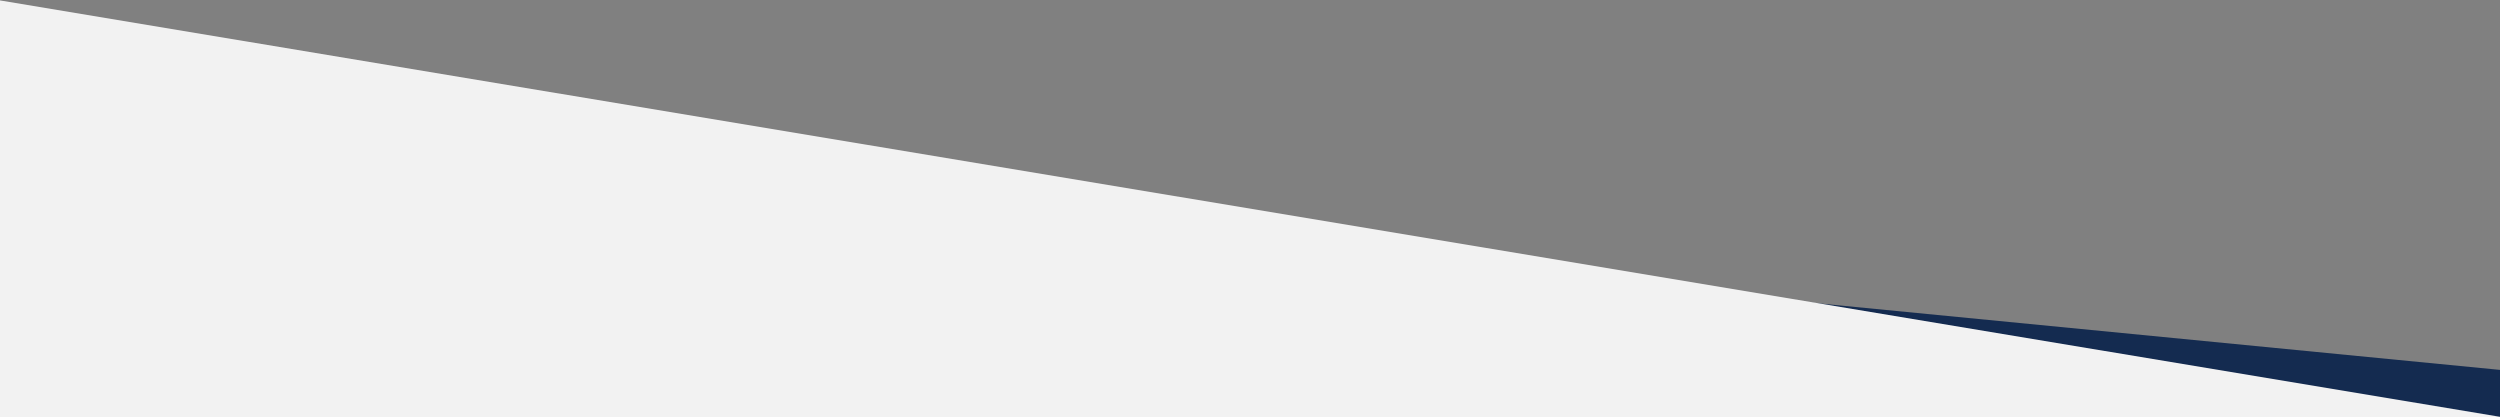 <?xml version="1.0" encoding="utf-8"?>
<!-- Generator: Adobe Illustrator 22.0.1, SVG Export Plug-In . SVG Version: 6.00 Build 0)  -->
<svg version="1.1" id="Layer_1" xmlns="http://www.w3.org/2000/svg" xmlns:xlink="http://www.w3.org/1999/xlink" x="0px" y="0px"
	 viewBox="0 0 1731 289" style="enable-background:new 0 0 1731 289;" xml:space="preserve">
<rect x="0" y="0" width="1731" height="289" fill="#808080" stroke="none"/>
<style type="text/css">
	.st0{fill:#142B50;}
	.st1{fill:#F2F2F2;}
</style>
<path class="st0" d="M1226.7,206.9l588.2,57.4l-17.8,182.1l-588.2-57.4L1226.7,206.9z"/>
<path class="st1" d="M-42.6-6.8l1855.8,309.1l-60.2,729.1L-52.5,952.2L-42.6-6.8z"/>
</svg>
